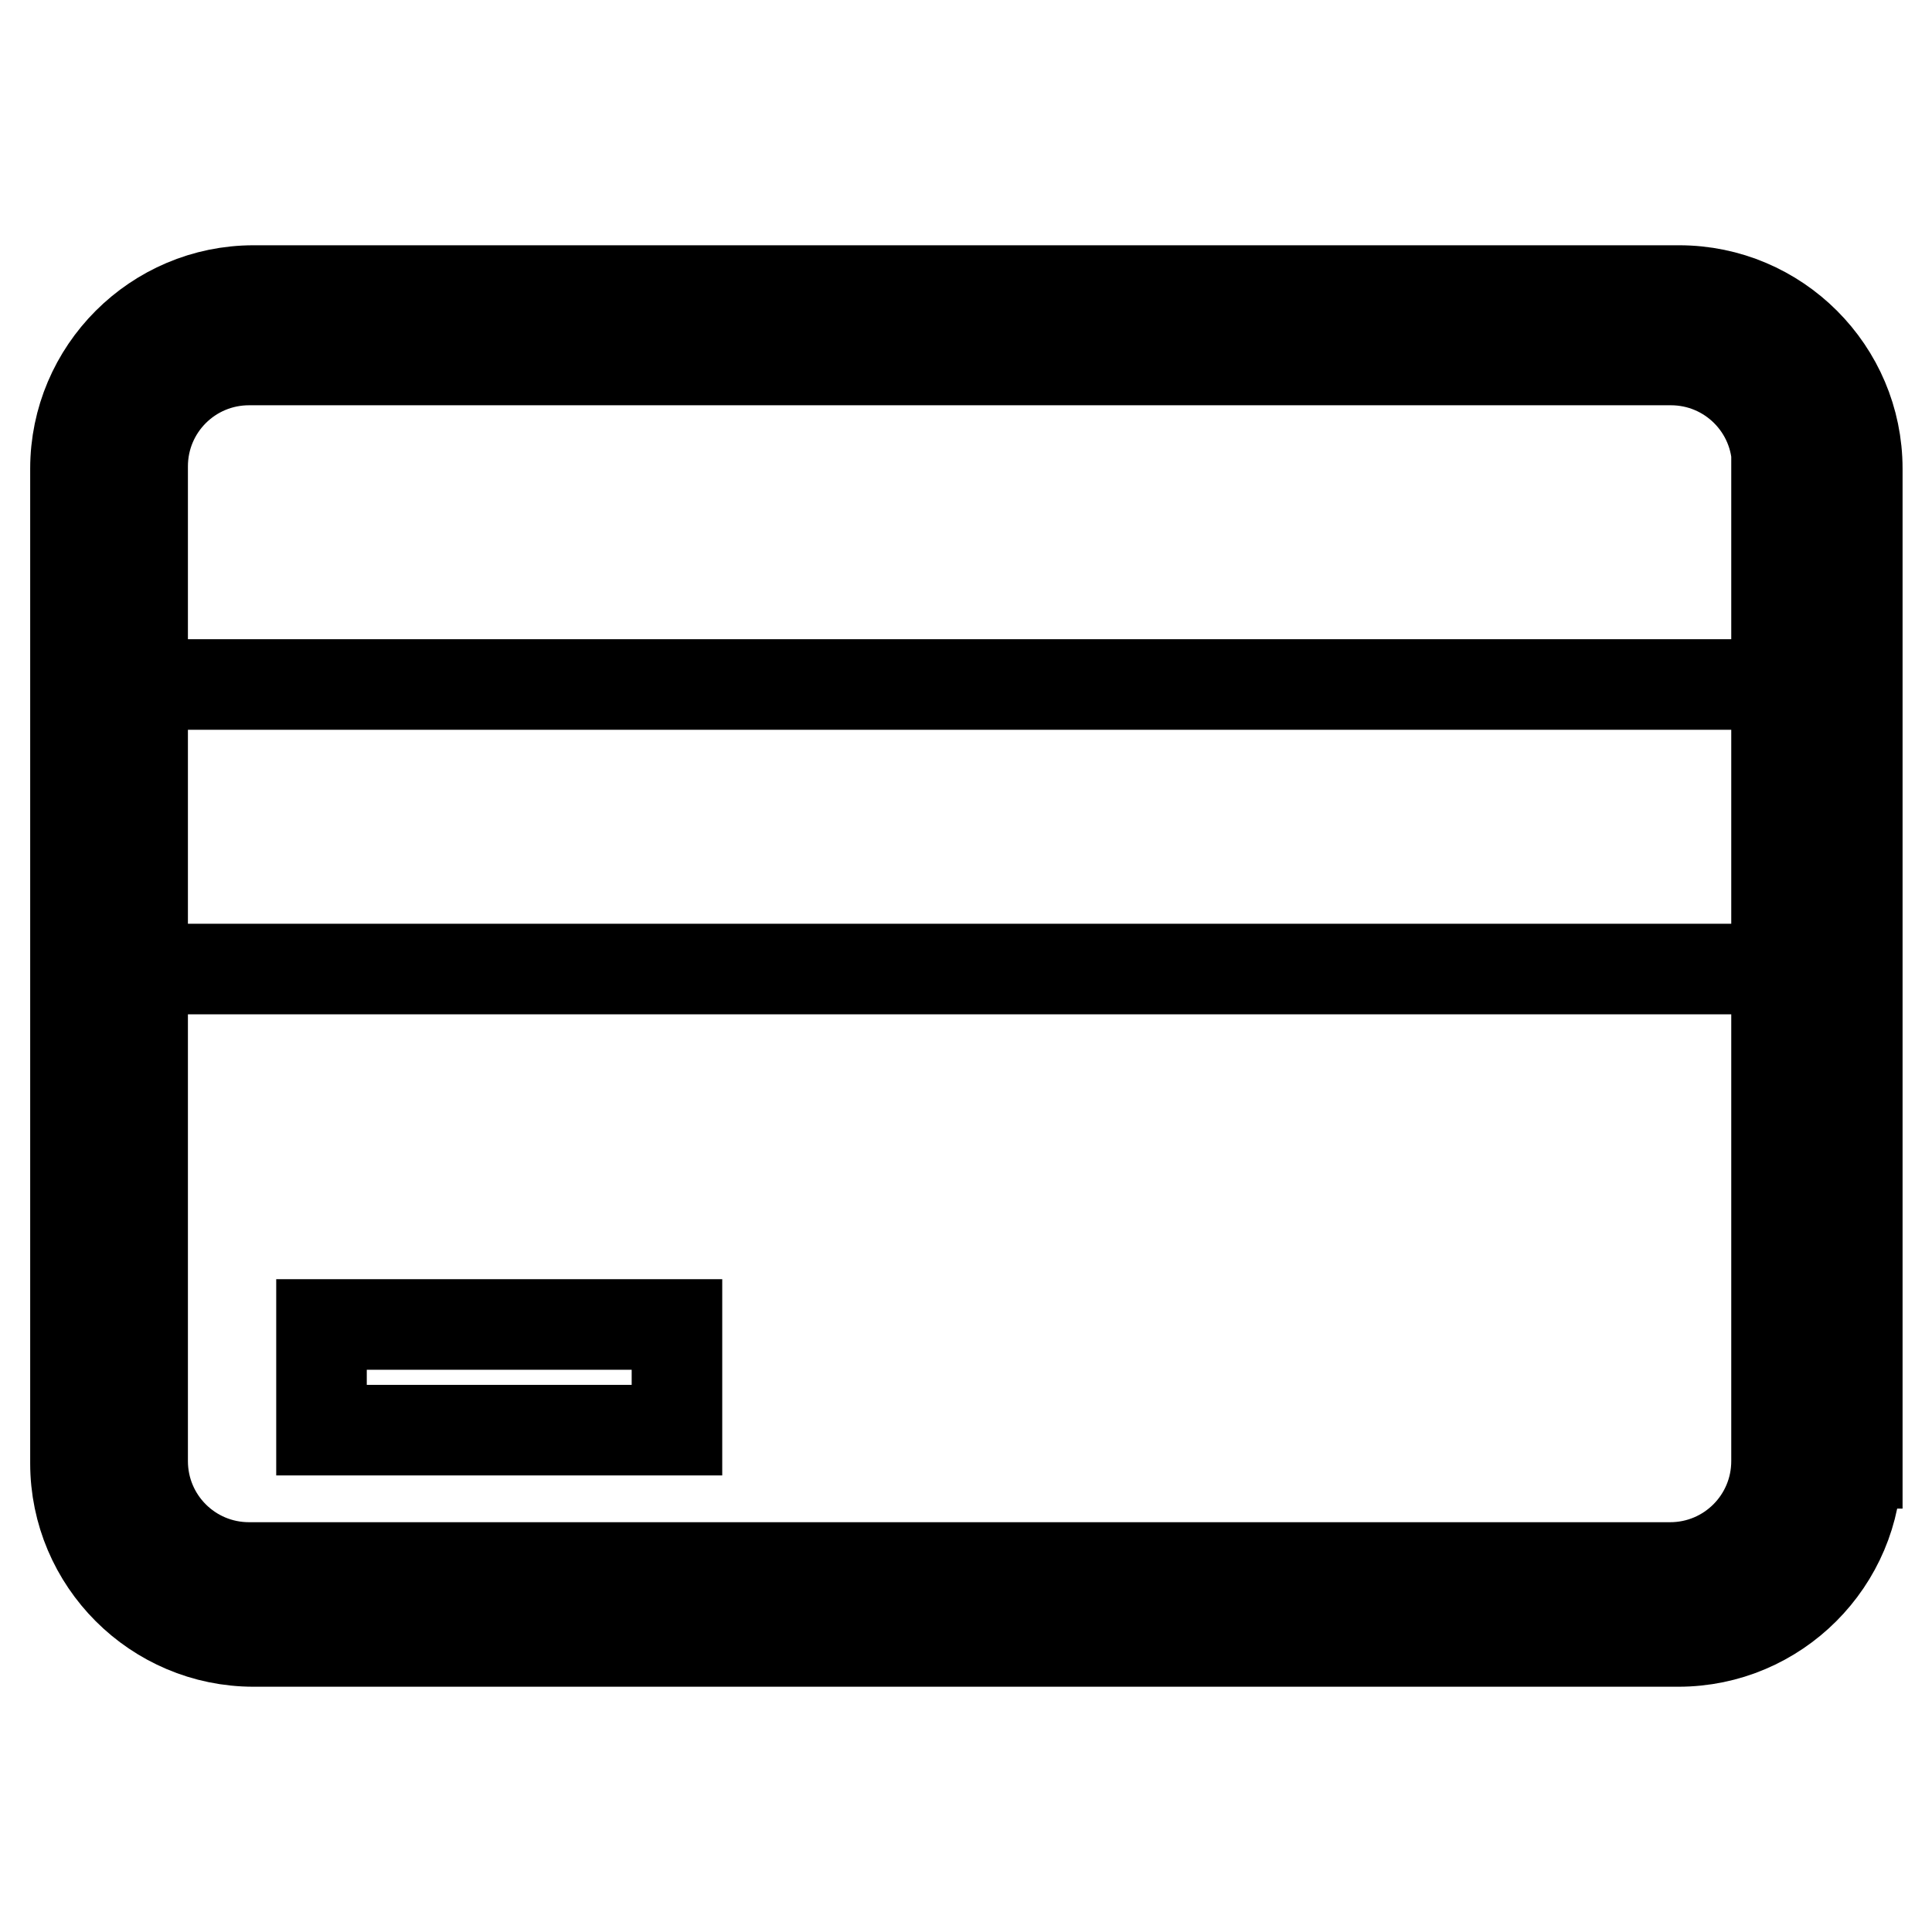 <?xml version="1.0" encoding="utf-8"?>
<!-- Svg Vector Icons : http://www.onlinewebfonts.com/icon -->
<!DOCTYPE svg PUBLIC "-//W3C//DTD SVG 1.1//EN" "http://www.w3.org/Graphics/SVG/1.1/DTD/svg11.dtd">
<svg version="1.1" xmlns="http://www.w3.org/2000/svg" xmlns:xlink="http://www.w3.org/1999/xlink" x="0px" y="0px" viewBox="0 0 256 256" enable-background="new 0 0 256 256" xml:space="preserve">
<g> <path stroke-width="12" fill-opacity="0" stroke="#000000"  d="M246,193.9c0,13-10.6,23.6-23.6,23.6H33.6c-13,0-23.6-10.6-23.6-23.6V62.1c0-13,10.6-23.6,23.6-23.6h188.9 c13,0,23.6,10.6,23.6,23.6V193.9z M235.5,61.8c0-7.8-6.3-14.1-14.1-14.1H33c-7.8,0-14.1,6.3-14.1,14.1v131.8 c0,7.8,6.3,14.1,14.1,14.1h188.3c7.8,0,14.1-6.3,14.1-14.1V61.8L235.5,61.8z M14.3,90.7h227.1v37.7H14.3V90.7z M42.6,175.5h47.1v14 H42.6V175.5z"/></g>
</svg>